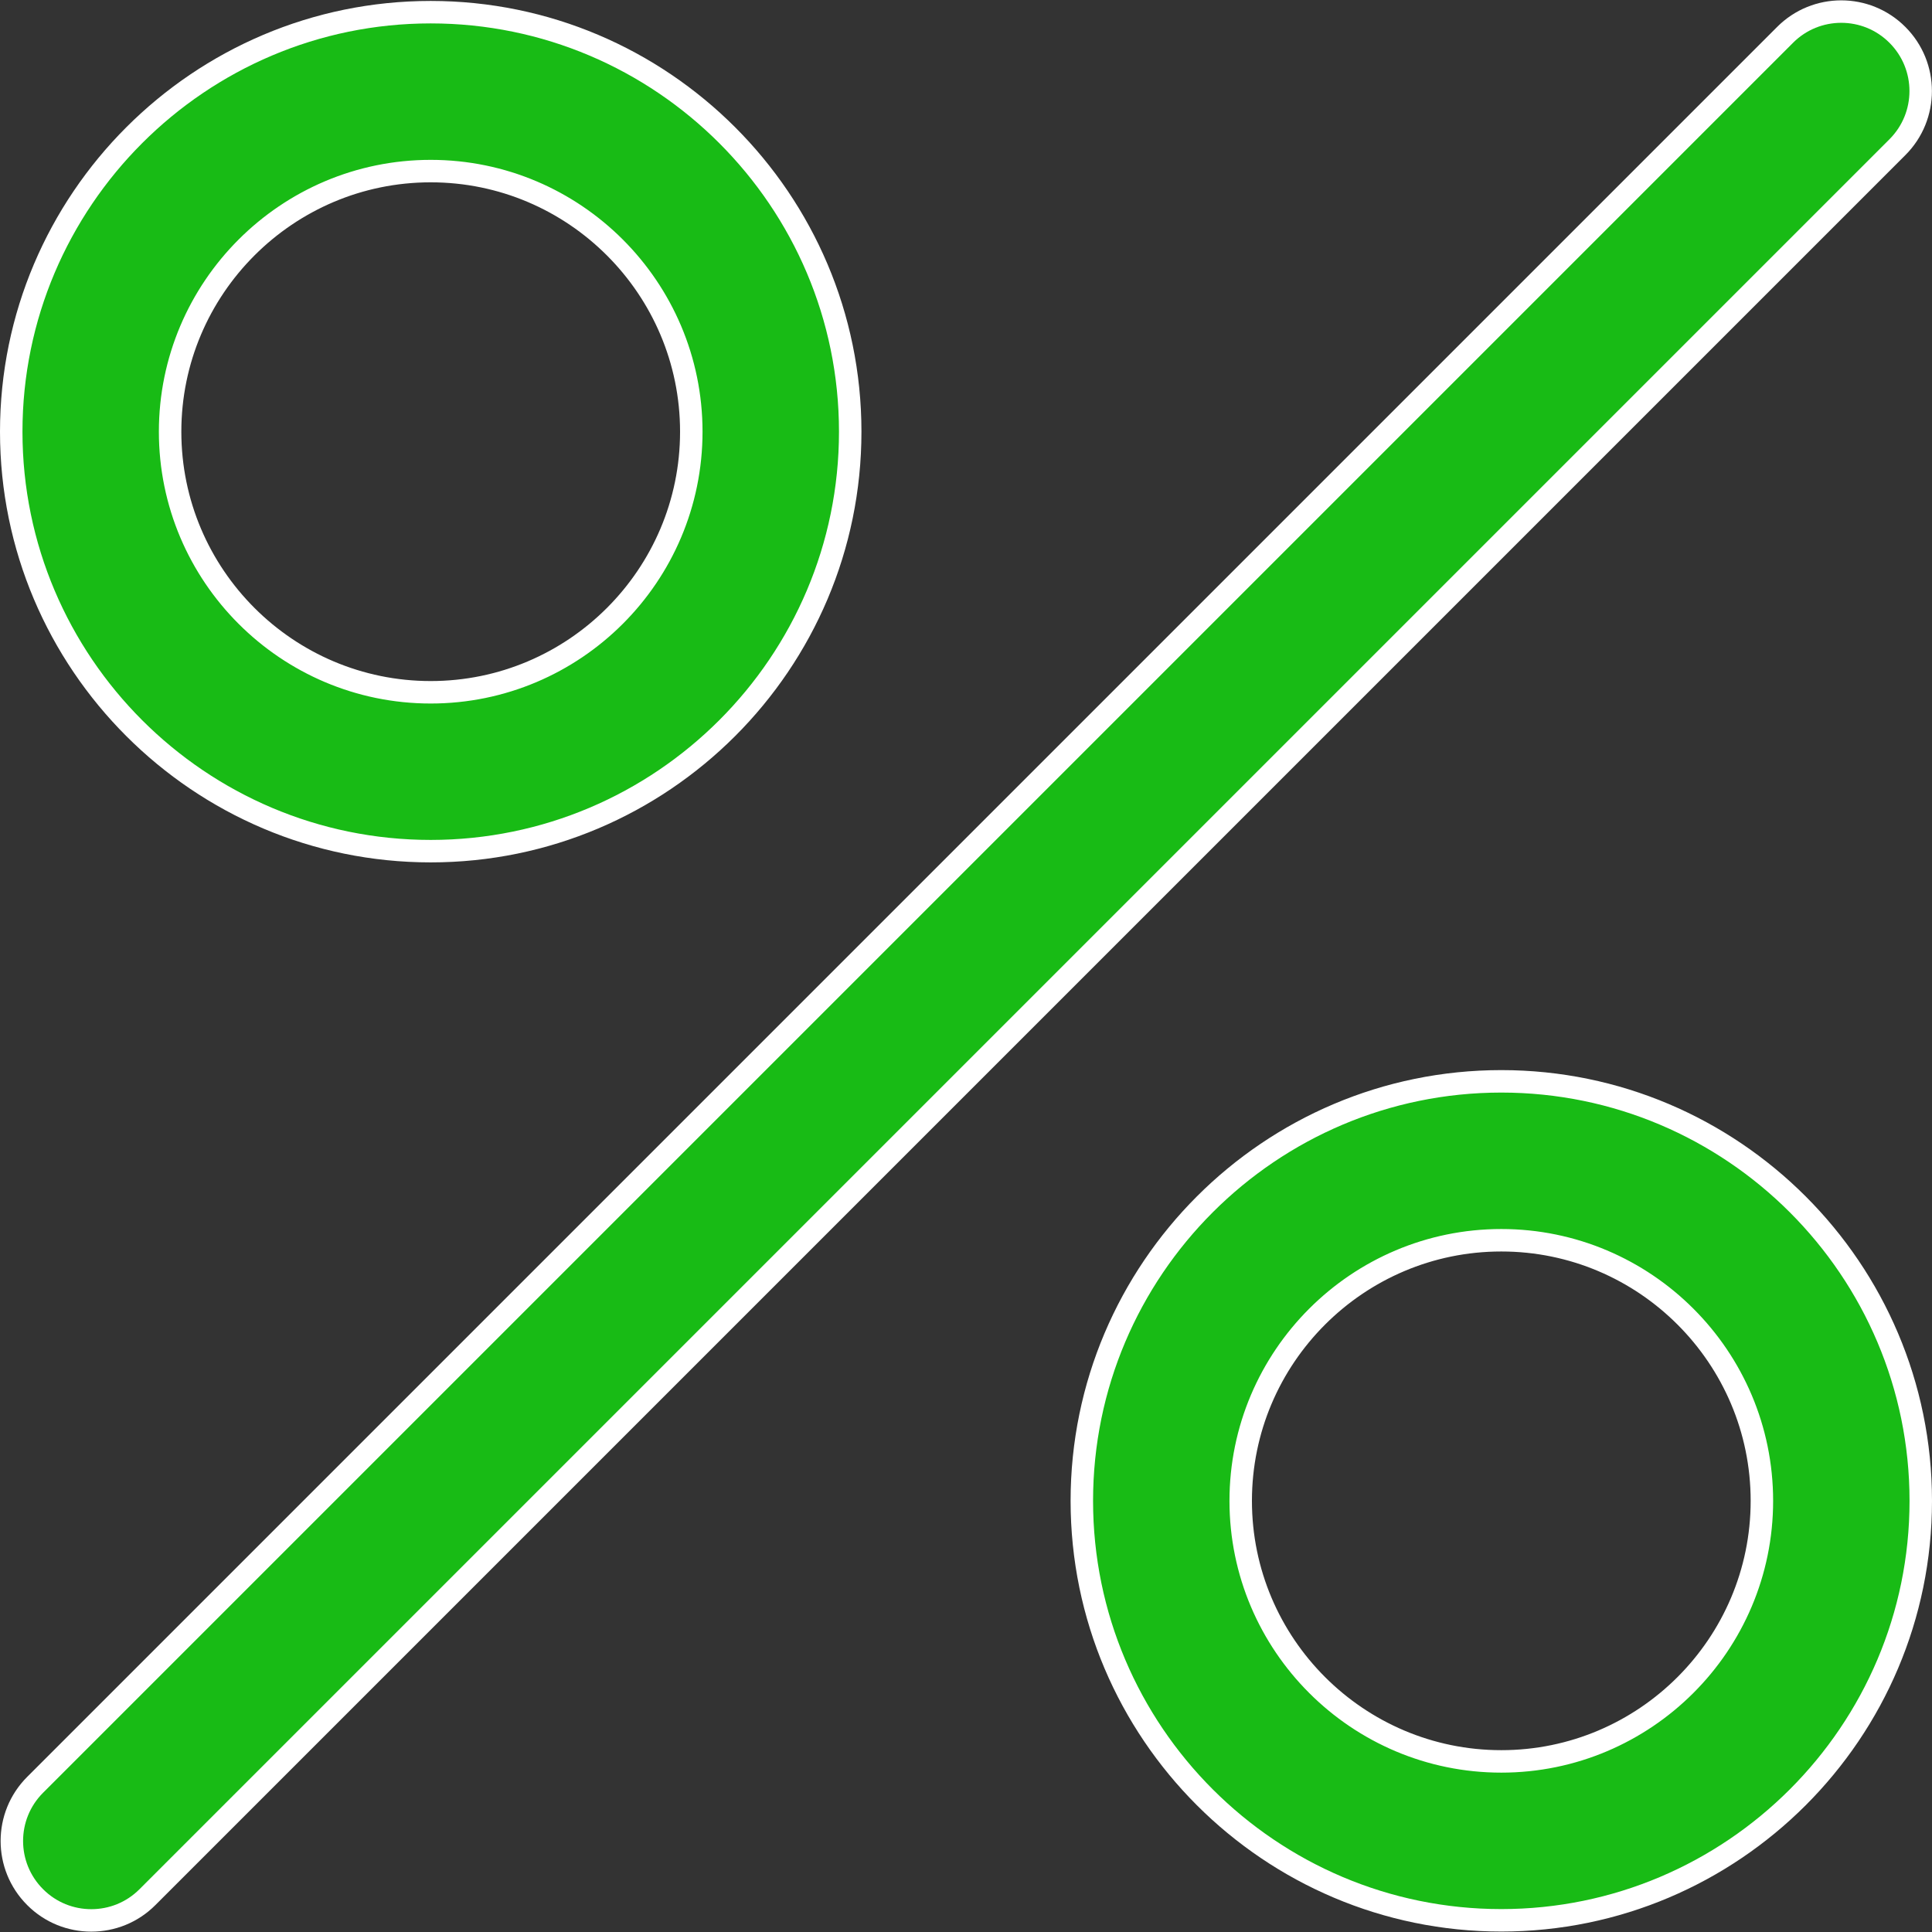 <?xml version="1.0" encoding="UTF-8"?> <svg xmlns="http://www.w3.org/2000/svg" width="43" height="43" viewBox="0 0 43 43" fill="none"><rect x="0" y="0" width="43" height="43" fill="#333333" stroke="none"/> <path d="M42.23 0.776L42.23 0.776C42.921 1.467 42.921 2.586 42.23 3.276L42.23 3.276L3.282 42.224L3.282 42.224C2.937 42.57 2.485 42.742 2.032 42.742C1.579 42.742 1.127 42.57 0.782 42.224L0.782 42.224C0.091 41.533 0.091 40.415 0.782 39.724L0.782 39.724L39.73 0.776L39.73 0.776C40.42 0.085 41.54 0.085 42.23 0.776Z" fill="#18BB15" stroke="white" stroke-width="0.5"></path> <path d="M0.25 9.608C0.25 4.461 4.439 0.271 9.586 0.271C14.734 0.271 18.923 4.46 18.923 9.608C18.923 14.755 14.734 18.944 9.586 18.944C4.439 18.944 0.25 14.756 0.25 9.608ZM3.786 9.608C3.786 12.806 6.388 15.408 9.586 15.408C12.785 15.408 15.386 12.806 15.386 9.608C15.386 6.41 12.785 3.808 9.586 3.808C6.388 3.808 3.786 6.41 3.786 9.608Z" fill="#18BB15" stroke="white" stroke-width="0.5"></path> <path d="M24.078 33.404C24.078 28.256 28.266 24.067 33.414 24.067C38.561 24.067 42.75 28.256 42.75 33.404C42.75 38.552 38.561 42.74 33.414 42.74C28.266 42.74 24.078 38.551 24.078 33.404ZM27.614 33.404C27.614 36.602 30.215 39.203 33.414 39.203C36.612 39.203 39.214 36.602 39.214 33.404C39.214 30.205 36.612 27.604 33.414 27.604C30.216 27.604 27.614 30.205 27.614 33.404Z" fill="#18BB15" stroke="white" stroke-width="0.5"></path> </svg> 